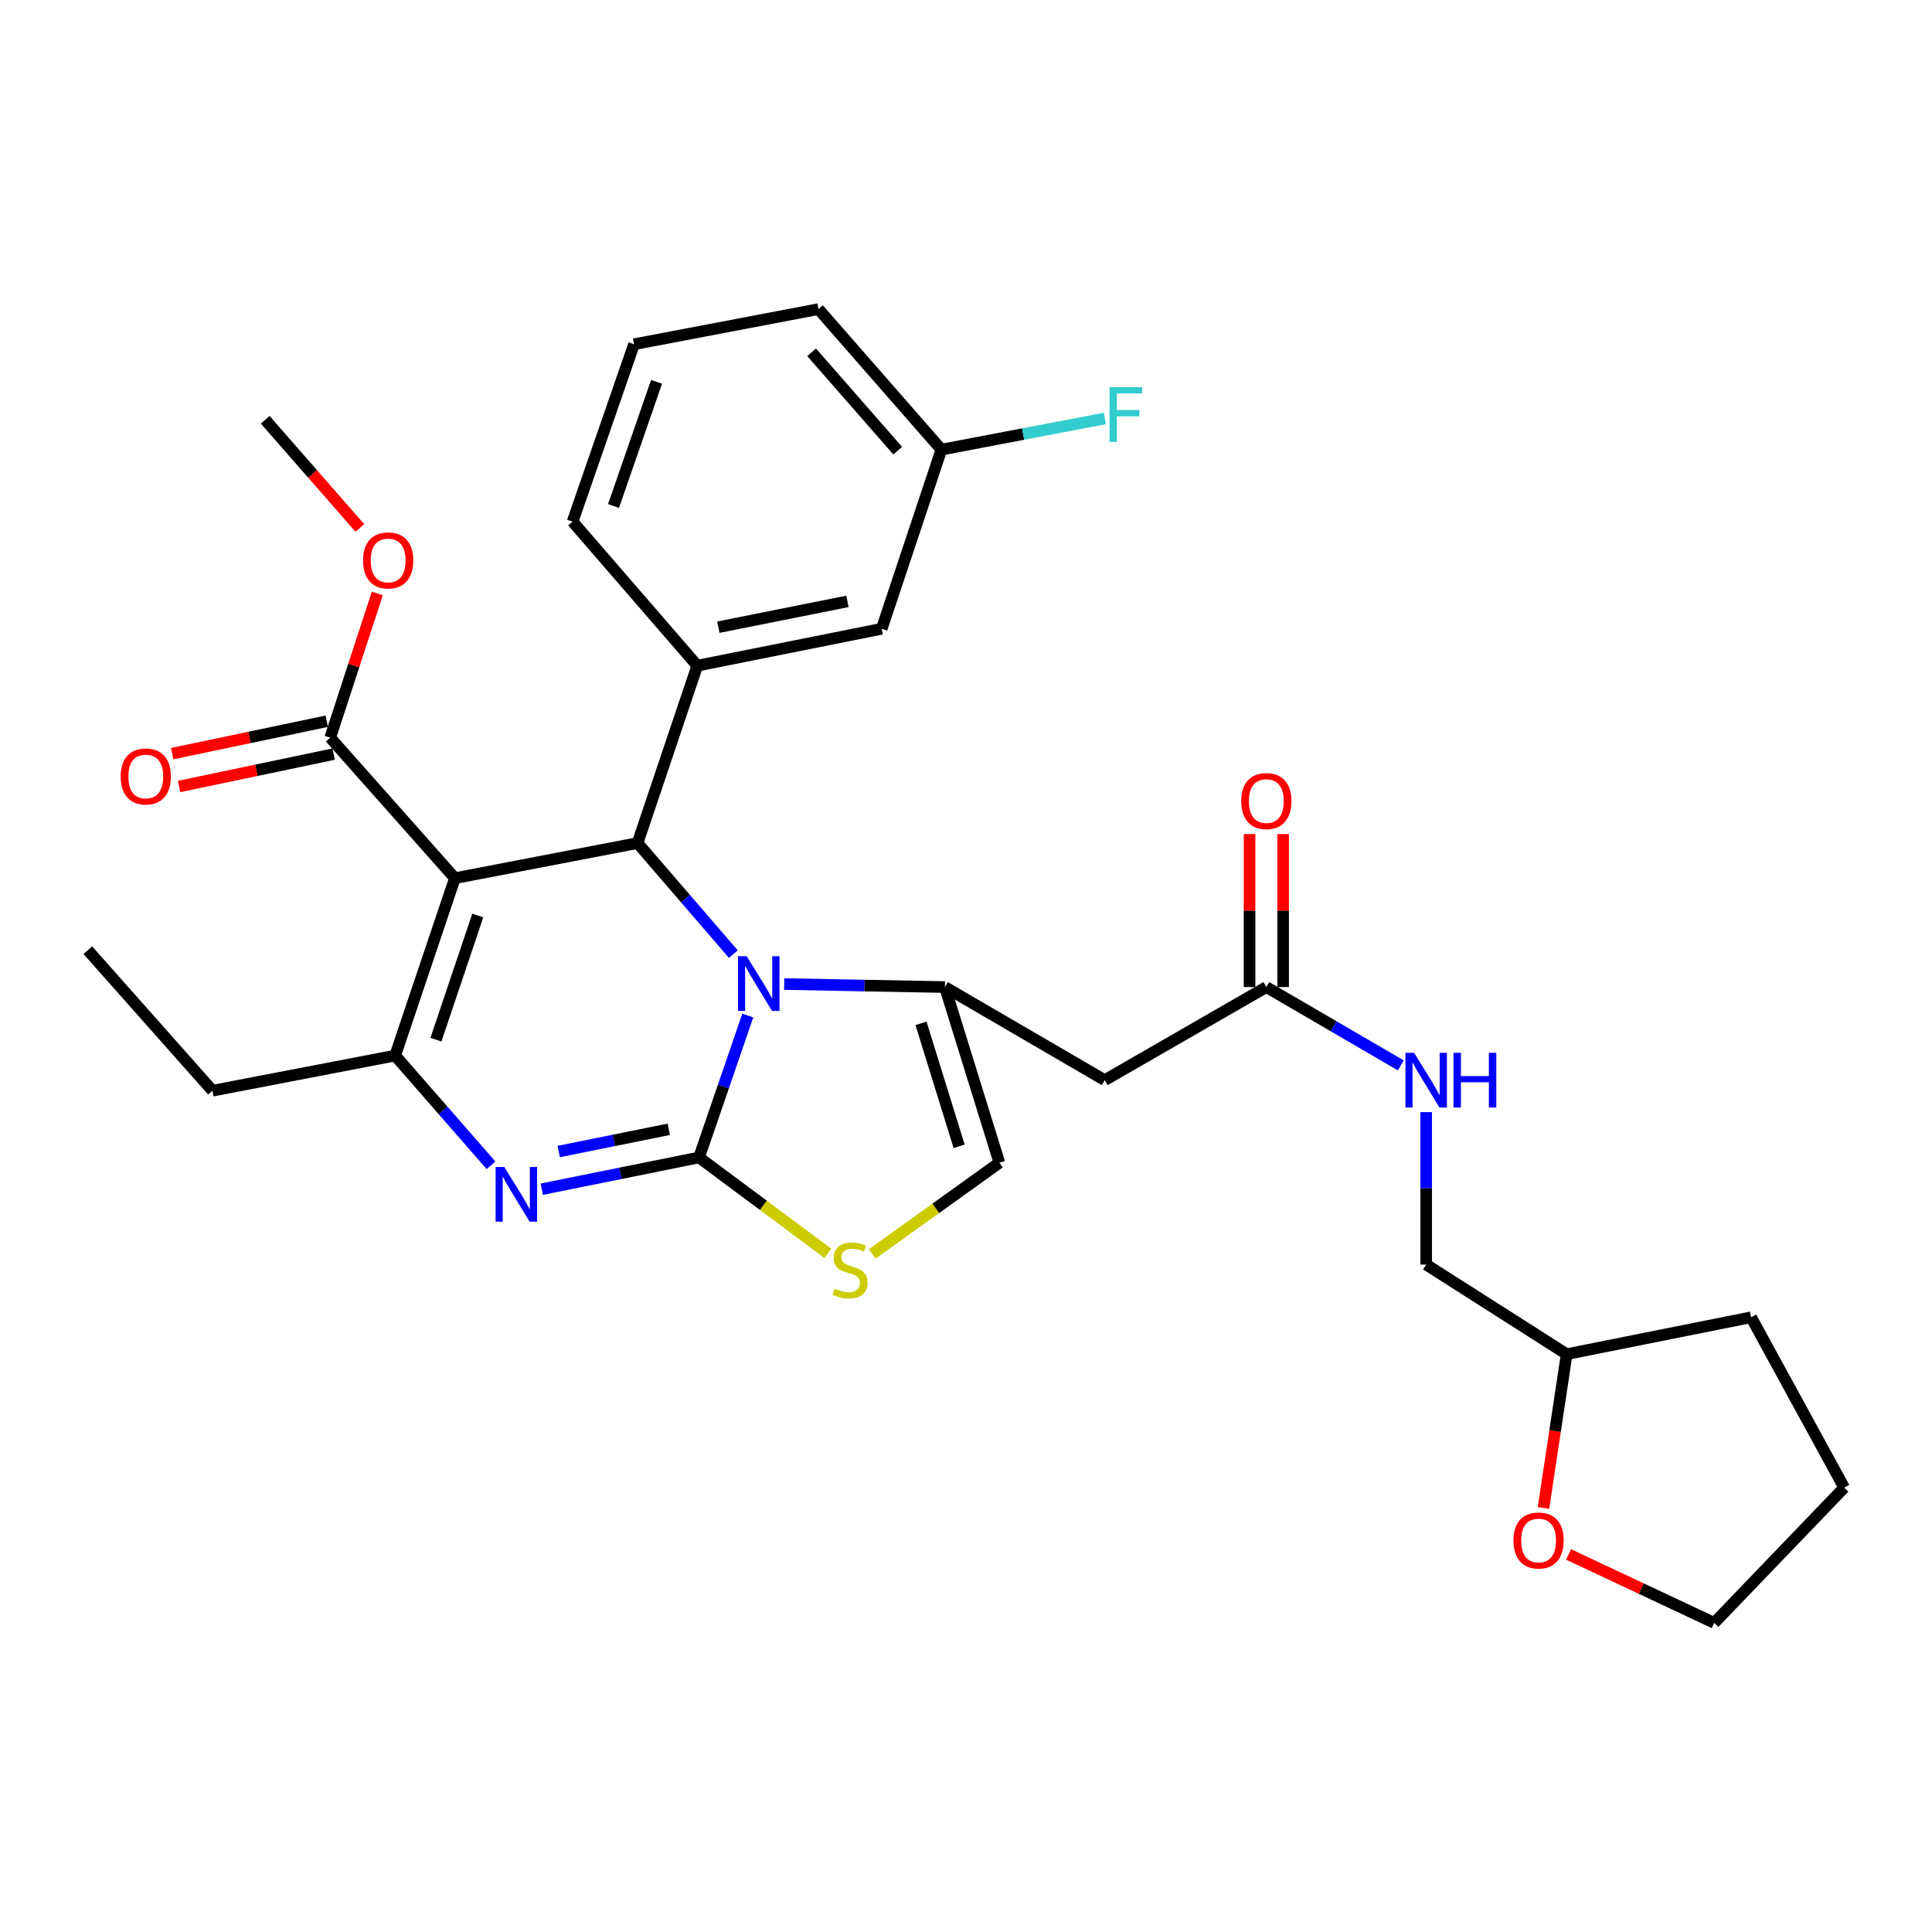 <?xml version='1.0' encoding='iso-8859-1'?>
<svg version='1.1' baseProfile='full'
              xmlns='http://www.w3.org/2000/svg'
                      xmlns:rdkit='http://www.rdkit.org/xml'
                      xmlns:xlink='http://www.w3.org/1999/xlink'
                  xml:space='preserve'
width='1000px' height='1000px' viewBox='0 0 1000 1000'>
<!-- END OF HEADER -->
<rect style='opacity:1.0;fill:#FFFFFF;stroke:none' width='1000' height='1000' x='0' y='0'> </rect>
<path class='bond-0' d='M 798.897,780.519 L 804.903,740.716' style='fill:none;fill-rule:evenodd;stroke:#FF0000;stroke-width:6px;stroke-linecap:butt;stroke-linejoin:miter;stroke-opacity:1' />
<path class='bond-0' d='M 804.903,740.716 L 810.909,700.913' style='fill:none;fill-rule:evenodd;stroke:#000000;stroke-width:6px;stroke-linecap:butt;stroke-linejoin:miter;stroke-opacity:1' />
<path class='bond-1' d='M 811.879,804.566 L 849.577,822.284' style='fill:none;fill-rule:evenodd;stroke:#FF0000;stroke-width:6px;stroke-linecap:butt;stroke-linejoin:miter;stroke-opacity:1' />
<path class='bond-1' d='M 849.577,822.284 L 887.275,840.001' style='fill:none;fill-rule:evenodd;stroke:#000000;stroke-width:6px;stroke-linecap:butt;stroke-linejoin:miter;stroke-opacity:1' />
<path class='bond-2' d='M 655.455,510.911 L 690.252,531.177' style='fill:none;fill-rule:evenodd;stroke:#000000;stroke-width:6px;stroke-linecap:butt;stroke-linejoin:miter;stroke-opacity:1' />
<path class='bond-2' d='M 690.252,531.177 L 725.05,551.443' style='fill:none;fill-rule:evenodd;stroke:#0000FF;stroke-width:6px;stroke-linecap:butt;stroke-linejoin:miter;stroke-opacity:1' />
<path class='bond-3' d='M 664.145,510.911 L 664.145,471.314' style='fill:none;fill-rule:evenodd;stroke:#000000;stroke-width:6px;stroke-linecap:butt;stroke-linejoin:miter;stroke-opacity:1' />
<path class='bond-3' d='M 664.145,471.314 L 664.145,431.717' style='fill:none;fill-rule:evenodd;stroke:#FF0000;stroke-width:6px;stroke-linecap:butt;stroke-linejoin:miter;stroke-opacity:1' />
<path class='bond-3' d='M 646.765,510.911 L 646.765,471.314' style='fill:none;fill-rule:evenodd;stroke:#000000;stroke-width:6px;stroke-linecap:butt;stroke-linejoin:miter;stroke-opacity:1' />
<path class='bond-3' d='M 646.765,471.314 L 646.765,431.717' style='fill:none;fill-rule:evenodd;stroke:#FF0000;stroke-width:6px;stroke-linecap:butt;stroke-linejoin:miter;stroke-opacity:1' />
<path class='bond-4' d='M 655.455,510.911 L 571.818,559.092' style='fill:none;fill-rule:evenodd;stroke:#000000;stroke-width:6px;stroke-linecap:butt;stroke-linejoin:miter;stroke-opacity:1' />
<path class='bond-5' d='M 738.184,575.638 L 738.184,615.093' style='fill:none;fill-rule:evenodd;stroke:#0000FF;stroke-width:6px;stroke-linecap:butt;stroke-linejoin:miter;stroke-opacity:1' />
<path class='bond-5' d='M 738.184,615.093 L 738.184,654.547' style='fill:none;fill-rule:evenodd;stroke:#000000;stroke-width:6px;stroke-linecap:butt;stroke-linejoin:miter;stroke-opacity:1' />
<path class='bond-6' d='M 810.909,700.913 L 738.184,654.547' style='fill:none;fill-rule:evenodd;stroke:#000000;stroke-width:6px;stroke-linecap:butt;stroke-linejoin:miter;stroke-opacity:1' />
<path class='bond-7' d='M 810.909,700.913 L 906.364,681.824' style='fill:none;fill-rule:evenodd;stroke:#000000;stroke-width:6px;stroke-linecap:butt;stroke-linejoin:miter;stroke-opacity:1' />
<path class='bond-8' d='M 280.423,615.529 L 321.121,607.312' style='fill:none;fill-rule:evenodd;stroke:#0000FF;stroke-width:6px;stroke-linecap:butt;stroke-linejoin:miter;stroke-opacity:1' />
<path class='bond-8' d='M 321.121,607.312 L 361.819,599.095' style='fill:none;fill-rule:evenodd;stroke:#000000;stroke-width:6px;stroke-linecap:butt;stroke-linejoin:miter;stroke-opacity:1' />
<path class='bond-8' d='M 289.193,596.028 L 317.682,590.276' style='fill:none;fill-rule:evenodd;stroke:#0000FF;stroke-width:6px;stroke-linecap:butt;stroke-linejoin:miter;stroke-opacity:1' />
<path class='bond-8' d='M 317.682,590.276 L 346.17,584.524' style='fill:none;fill-rule:evenodd;stroke:#000000;stroke-width:6px;stroke-linecap:butt;stroke-linejoin:miter;stroke-opacity:1' />
<path class='bond-9' d='M 254.148,603.159 L 229.344,574.763' style='fill:none;fill-rule:evenodd;stroke:#0000FF;stroke-width:6px;stroke-linecap:butt;stroke-linejoin:miter;stroke-opacity:1' />
<path class='bond-9' d='M 229.344,574.763 L 204.54,546.366' style='fill:none;fill-rule:evenodd;stroke:#000000;stroke-width:6px;stroke-linecap:butt;stroke-linejoin:miter;stroke-opacity:1' />
<path class='bond-10' d='M 329.994,436.36 L 354.79,465.109' style='fill:none;fill-rule:evenodd;stroke:#000000;stroke-width:6px;stroke-linecap:butt;stroke-linejoin:miter;stroke-opacity:1' />
<path class='bond-10' d='M 354.79,465.109 L 379.585,493.859' style='fill:none;fill-rule:evenodd;stroke:#0000FF;stroke-width:6px;stroke-linecap:butt;stroke-linejoin:miter;stroke-opacity:1' />
<path class='bond-11' d='M 329.994,436.36 L 235.457,454.542' style='fill:none;fill-rule:evenodd;stroke:#000000;stroke-width:6px;stroke-linecap:butt;stroke-linejoin:miter;stroke-opacity:1' />
<path class='bond-12' d='M 329.994,436.36 L 360.912,344.545' style='fill:none;fill-rule:evenodd;stroke:#000000;stroke-width:6px;stroke-linecap:butt;stroke-linejoin:miter;stroke-opacity:1' />
<path class='bond-13' d='M 235.457,454.542 L 170.909,381.816' style='fill:none;fill-rule:evenodd;stroke:#000000;stroke-width:6px;stroke-linecap:butt;stroke-linejoin:miter;stroke-opacity:1' />
<path class='bond-14' d='M 235.457,454.542 L 204.54,546.366' style='fill:none;fill-rule:evenodd;stroke:#000000;stroke-width:6px;stroke-linecap:butt;stroke-linejoin:miter;stroke-opacity:1' />
<path class='bond-14' d='M 247.291,473.861 L 225.649,538.138' style='fill:none;fill-rule:evenodd;stroke:#000000;stroke-width:6px;stroke-linecap:butt;stroke-linejoin:miter;stroke-opacity:1' />
<path class='bond-15' d='M 204.54,546.366 L 109.983,564.547' style='fill:none;fill-rule:evenodd;stroke:#000000;stroke-width:6px;stroke-linecap:butt;stroke-linejoin:miter;stroke-opacity:1' />
<path class='bond-16' d='M 387.047,525.635 L 374.433,562.365' style='fill:none;fill-rule:evenodd;stroke:#0000FF;stroke-width:6px;stroke-linecap:butt;stroke-linejoin:miter;stroke-opacity:1' />
<path class='bond-16' d='M 374.433,562.365 L 361.819,599.095' style='fill:none;fill-rule:evenodd;stroke:#000000;stroke-width:6px;stroke-linecap:butt;stroke-linejoin:miter;stroke-opacity:1' />
<path class='bond-17' d='M 405.876,509.343 L 447.483,510.127' style='fill:none;fill-rule:evenodd;stroke:#0000FF;stroke-width:6px;stroke-linecap:butt;stroke-linejoin:miter;stroke-opacity:1' />
<path class='bond-17' d='M 447.483,510.127 L 489.089,510.911' style='fill:none;fill-rule:evenodd;stroke:#000000;stroke-width:6px;stroke-linecap:butt;stroke-linejoin:miter;stroke-opacity:1' />
<path class='bond-18' d='M 361.819,599.095 L 395.152,623.898' style='fill:none;fill-rule:evenodd;stroke:#000000;stroke-width:6px;stroke-linecap:butt;stroke-linejoin:miter;stroke-opacity:1' />
<path class='bond-18' d='M 395.152,623.898 L 428.484,648.701' style='fill:none;fill-rule:evenodd;stroke:#CCCC00;stroke-width:6px;stroke-linecap:butt;stroke-linejoin:miter;stroke-opacity:1' />
<path class='bond-19' d='M 451.458,649.048 L 484.366,625.433' style='fill:none;fill-rule:evenodd;stroke:#CCCC00;stroke-width:6px;stroke-linecap:butt;stroke-linejoin:miter;stroke-opacity:1' />
<path class='bond-19' d='M 484.366,625.433 L 517.274,601.818' style='fill:none;fill-rule:evenodd;stroke:#000000;stroke-width:6px;stroke-linecap:butt;stroke-linejoin:miter;stroke-opacity:1' />
<path class='bond-20' d='M 517.274,601.818 L 489.089,510.911' style='fill:none;fill-rule:evenodd;stroke:#000000;stroke-width:6px;stroke-linecap:butt;stroke-linejoin:miter;stroke-opacity:1' />
<path class='bond-20' d='M 496.446,593.329 L 476.716,529.694' style='fill:none;fill-rule:evenodd;stroke:#000000;stroke-width:6px;stroke-linecap:butt;stroke-linejoin:miter;stroke-opacity:1' />
<path class='bond-21' d='M 489.089,510.911 L 571.818,559.092' style='fill:none;fill-rule:evenodd;stroke:#000000;stroke-width:6px;stroke-linecap:butt;stroke-linejoin:miter;stroke-opacity:1' />
<path class='bond-22' d='M 456.366,325.456 L 360.912,344.545' style='fill:none;fill-rule:evenodd;stroke:#000000;stroke-width:6px;stroke-linecap:butt;stroke-linejoin:miter;stroke-opacity:1' />
<path class='bond-22' d='M 438.64,311.277 L 371.822,324.639' style='fill:none;fill-rule:evenodd;stroke:#000000;stroke-width:6px;stroke-linecap:butt;stroke-linejoin:miter;stroke-opacity:1' />
<path class='bond-23' d='M 456.366,325.456 L 487.274,232.724' style='fill:none;fill-rule:evenodd;stroke:#000000;stroke-width:6px;stroke-linecap:butt;stroke-linejoin:miter;stroke-opacity:1' />
<path class='bond-24' d='M 170.909,381.816 L 183.103,344.496' style='fill:none;fill-rule:evenodd;stroke:#000000;stroke-width:6px;stroke-linecap:butt;stroke-linejoin:miter;stroke-opacity:1' />
<path class='bond-24' d='M 183.103,344.496 L 195.297,307.176' style='fill:none;fill-rule:evenodd;stroke:#FF0000;stroke-width:6px;stroke-linecap:butt;stroke-linejoin:miter;stroke-opacity:1' />
<path class='bond-25' d='M 169.127,373.311 L 129.118,381.696' style='fill:none;fill-rule:evenodd;stroke:#000000;stroke-width:6px;stroke-linecap:butt;stroke-linejoin:miter;stroke-opacity:1' />
<path class='bond-25' d='M 129.118,381.696 L 89.11,390.081' style='fill:none;fill-rule:evenodd;stroke:#FF0000;stroke-width:6px;stroke-linecap:butt;stroke-linejoin:miter;stroke-opacity:1' />
<path class='bond-25' d='M 172.692,390.321 L 132.684,398.706' style='fill:none;fill-rule:evenodd;stroke:#000000;stroke-width:6px;stroke-linecap:butt;stroke-linejoin:miter;stroke-opacity:1' />
<path class='bond-25' d='M 132.684,398.706 L 92.675,407.092' style='fill:none;fill-rule:evenodd;stroke:#FF0000;stroke-width:6px;stroke-linecap:butt;stroke-linejoin:miter;stroke-opacity:1' />
<path class='bond-26' d='M 186.264,273.265 L 161.767,245.27' style='fill:none;fill-rule:evenodd;stroke:#FF0000;stroke-width:6px;stroke-linecap:butt;stroke-linejoin:miter;stroke-opacity:1' />
<path class='bond-26' d='M 161.767,245.27 L 137.269,217.275' style='fill:none;fill-rule:evenodd;stroke:#000000;stroke-width:6px;stroke-linecap:butt;stroke-linejoin:miter;stroke-opacity:1' />
<path class='bond-27' d='M 487.274,232.724 L 529.577,224.667' style='fill:none;fill-rule:evenodd;stroke:#000000;stroke-width:6px;stroke-linecap:butt;stroke-linejoin:miter;stroke-opacity:1' />
<path class='bond-27' d='M 529.577,224.667 L 571.88,216.609' style='fill:none;fill-rule:evenodd;stroke:#33CCCC;stroke-width:6px;stroke-linecap:butt;stroke-linejoin:miter;stroke-opacity:1' />
<path class='bond-28' d='M 487.274,232.724 L 423.634,159.999' style='fill:none;fill-rule:evenodd;stroke:#000000;stroke-width:6px;stroke-linecap:butt;stroke-linejoin:miter;stroke-opacity:1' />
<path class='bond-28' d='M 464.649,233.261 L 420.101,182.353' style='fill:none;fill-rule:evenodd;stroke:#000000;stroke-width:6px;stroke-linecap:butt;stroke-linejoin:miter;stroke-opacity:1' />
<path class='bond-29' d='M 360.912,344.545 L 296.364,269.995' style='fill:none;fill-rule:evenodd;stroke:#000000;stroke-width:6px;stroke-linecap:butt;stroke-linejoin:miter;stroke-opacity:1' />
<path class='bond-30' d='M 109.983,564.547 L 45.455,491.822' style='fill:none;fill-rule:evenodd;stroke:#000000;stroke-width:6px;stroke-linecap:butt;stroke-linejoin:miter;stroke-opacity:1' />
<path class='bond-31' d='M 328.179,178.18 L 296.364,269.995' style='fill:none;fill-rule:evenodd;stroke:#000000;stroke-width:6px;stroke-linecap:butt;stroke-linejoin:miter;stroke-opacity:1' />
<path class='bond-31' d='M 339.829,197.643 L 317.558,261.913' style='fill:none;fill-rule:evenodd;stroke:#000000;stroke-width:6px;stroke-linecap:butt;stroke-linejoin:miter;stroke-opacity:1' />
<path class='bond-32' d='M 328.179,178.18 L 423.634,159.999' style='fill:none;fill-rule:evenodd;stroke:#000000;stroke-width:6px;stroke-linecap:butt;stroke-linejoin:miter;stroke-opacity:1' />
<path class='bond-33' d='M 887.275,840.001 L 954.545,769.999' style='fill:none;fill-rule:evenodd;stroke:#000000;stroke-width:6px;stroke-linecap:butt;stroke-linejoin:miter;stroke-opacity:1' />
<path class='bond-34' d='M 906.364,681.824 L 954.545,769.999' style='fill:none;fill-rule:evenodd;stroke:#000000;stroke-width:6px;stroke-linecap:butt;stroke-linejoin:miter;stroke-opacity:1' />
<path  class='atom-0' d='M 783.368 797.356
Q 783.368 790.556, 786.728 786.756
Q 790.088 782.956, 796.368 782.956
Q 802.648 782.956, 806.008 786.756
Q 809.368 790.556, 809.368 797.356
Q 809.368 804.236, 805.968 808.156
Q 802.568 812.036, 796.368 812.036
Q 790.128 812.036, 786.728 808.156
Q 783.368 804.276, 783.368 797.356
M 796.368 808.836
Q 800.688 808.836, 803.008 805.956
Q 805.368 803.036, 805.368 797.356
Q 805.368 791.796, 803.008 788.996
Q 800.688 786.156, 796.368 786.156
Q 792.048 786.156, 789.688 788.956
Q 787.368 791.756, 787.368 797.356
Q 787.368 803.076, 789.688 805.956
Q 792.048 808.836, 796.368 808.836
' fill='#FF0000'/>
<path  class='atom-2' d='M 731.924 544.932
L 741.204 559.932
Q 742.124 561.412, 743.604 564.092
Q 745.084 566.772, 745.164 566.932
L 745.164 544.932
L 748.924 544.932
L 748.924 573.252
L 745.044 573.252
L 735.084 556.852
Q 733.924 554.932, 732.684 552.732
Q 731.484 550.532, 731.124 549.852
L 731.124 573.252
L 727.444 573.252
L 727.444 544.932
L 731.924 544.932
' fill='#0000FF'/>
<path  class='atom-2' d='M 752.324 544.932
L 756.164 544.932
L 756.164 556.972
L 770.644 556.972
L 770.644 544.932
L 774.484 544.932
L 774.484 573.252
L 770.644 573.252
L 770.644 560.172
L 756.164 560.172
L 756.164 573.252
L 752.324 573.252
L 752.324 544.932
' fill='#0000FF'/>
<path  class='atom-3' d='M 642.455 414.628
Q 642.455 407.828, 645.815 404.028
Q 649.175 400.228, 655.455 400.228
Q 661.735 400.228, 665.095 404.028
Q 668.455 407.828, 668.455 414.628
Q 668.455 421.508, 665.055 425.428
Q 661.655 429.308, 655.455 429.308
Q 649.215 429.308, 645.815 425.428
Q 642.455 421.548, 642.455 414.628
M 655.455 426.108
Q 659.775 426.108, 662.095 423.228
Q 664.455 420.308, 664.455 414.628
Q 664.455 409.068, 662.095 406.268
Q 659.775 403.428, 655.455 403.428
Q 651.135 403.428, 648.775 406.228
Q 646.455 409.028, 646.455 414.628
Q 646.455 420.348, 648.775 423.228
Q 651.135 426.108, 655.455 426.108
' fill='#FF0000'/>
<path  class='atom-5' d='M 261.012 604.024
L 270.292 619.024
Q 271.212 620.504, 272.692 623.184
Q 274.172 625.864, 274.252 626.024
L 274.252 604.024
L 278.012 604.024
L 278.012 632.344
L 274.132 632.344
L 264.172 615.944
Q 263.012 614.024, 261.772 611.824
Q 260.572 609.624, 260.212 608.944
L 260.212 632.344
L 256.532 632.344
L 256.532 604.024
L 261.012 604.024
' fill='#0000FF'/>
<path  class='atom-9' d='M 386.467 494.936
L 395.747 509.936
Q 396.667 511.416, 398.147 514.096
Q 399.627 516.776, 399.707 516.936
L 399.707 494.936
L 403.467 494.936
L 403.467 523.256
L 399.587 523.256
L 389.627 506.856
Q 388.467 504.936, 387.227 502.736
Q 386.027 500.536, 385.667 499.856
L 385.667 523.256
L 381.987 523.256
L 381.987 494.936
L 386.467 494.936
' fill='#0000FF'/>
<path  class='atom-11' d='M 432 666.99
Q 432.32 667.11, 433.64 667.67
Q 434.96 668.23, 436.4 668.59
Q 437.88 668.91, 439.32 668.91
Q 442 668.91, 443.56 667.63
Q 445.12 666.31, 445.12 664.03
Q 445.12 662.47, 444.32 661.51
Q 443.56 660.55, 442.36 660.03
Q 441.16 659.51, 439.16 658.91
Q 436.64 658.15, 435.12 657.43
Q 433.64 656.71, 432.56 655.19
Q 431.52 653.67, 431.52 651.11
Q 431.52 647.55, 433.92 645.35
Q 436.36 643.15, 441.16 643.15
Q 444.44 643.15, 448.16 644.71
L 447.24 647.79
Q 443.84 646.39, 441.28 646.39
Q 438.52 646.39, 437 647.55
Q 435.48 648.67, 435.52 650.63
Q 435.52 652.15, 436.28 653.07
Q 437.08 653.99, 438.2 654.51
Q 439.36 655.03, 441.28 655.63
Q 443.84 656.43, 445.36 657.23
Q 446.88 658.03, 447.96 659.67
Q 449.08 661.27, 449.08 664.03
Q 449.08 667.95, 446.44 670.07
Q 443.84 672.15, 439.48 672.15
Q 436.96 672.15, 435.04 671.59
Q 433.16 671.07, 430.92 670.15
L 432 666.99
' fill='#CCCC00'/>
<path  class='atom-17' d='M 187.909 290.081
Q 187.909 283.281, 191.269 279.481
Q 194.629 275.681, 200.909 275.681
Q 207.189 275.681, 210.549 279.481
Q 213.909 283.281, 213.909 290.081
Q 213.909 296.961, 210.509 300.881
Q 207.109 304.761, 200.909 304.761
Q 194.669 304.761, 191.269 300.881
Q 187.909 297.001, 187.909 290.081
M 200.909 301.561
Q 205.229 301.561, 207.549 298.681
Q 209.909 295.761, 209.909 290.081
Q 209.909 284.521, 207.549 281.721
Q 205.229 278.881, 200.909 278.881
Q 196.589 278.881, 194.229 281.681
Q 191.909 284.481, 191.909 290.081
Q 191.909 295.801, 194.229 298.681
Q 196.589 301.561, 200.909 301.561
' fill='#FF0000'/>
<path  class='atom-18' d='M 62.454 401.902
Q 62.454 395.102, 65.814 391.302
Q 69.174 387.502, 75.454 387.502
Q 81.734 387.502, 85.094 391.302
Q 88.454 395.102, 88.454 401.902
Q 88.454 408.782, 85.054 412.702
Q 81.654 416.582, 75.454 416.582
Q 69.214 416.582, 65.814 412.702
Q 62.454 408.822, 62.454 401.902
M 75.454 413.382
Q 79.774 413.382, 82.094 410.502
Q 84.454 407.582, 84.454 401.902
Q 84.454 396.342, 82.094 393.542
Q 79.774 390.702, 75.454 390.702
Q 71.134 390.702, 68.774 393.502
Q 66.454 396.302, 66.454 401.902
Q 66.454 407.622, 68.774 410.502
Q 71.134 413.382, 75.454 413.382
' fill='#FF0000'/>
<path  class='atom-24' d='M 574.309 200.383
L 591.149 200.383
L 591.149 203.623
L 578.109 203.623
L 578.109 212.223
L 589.709 212.223
L 589.709 215.503
L 578.109 215.503
L 578.109 228.703
L 574.309 228.703
L 574.309 200.383
' fill='#33CCCC'/>
</svg>
